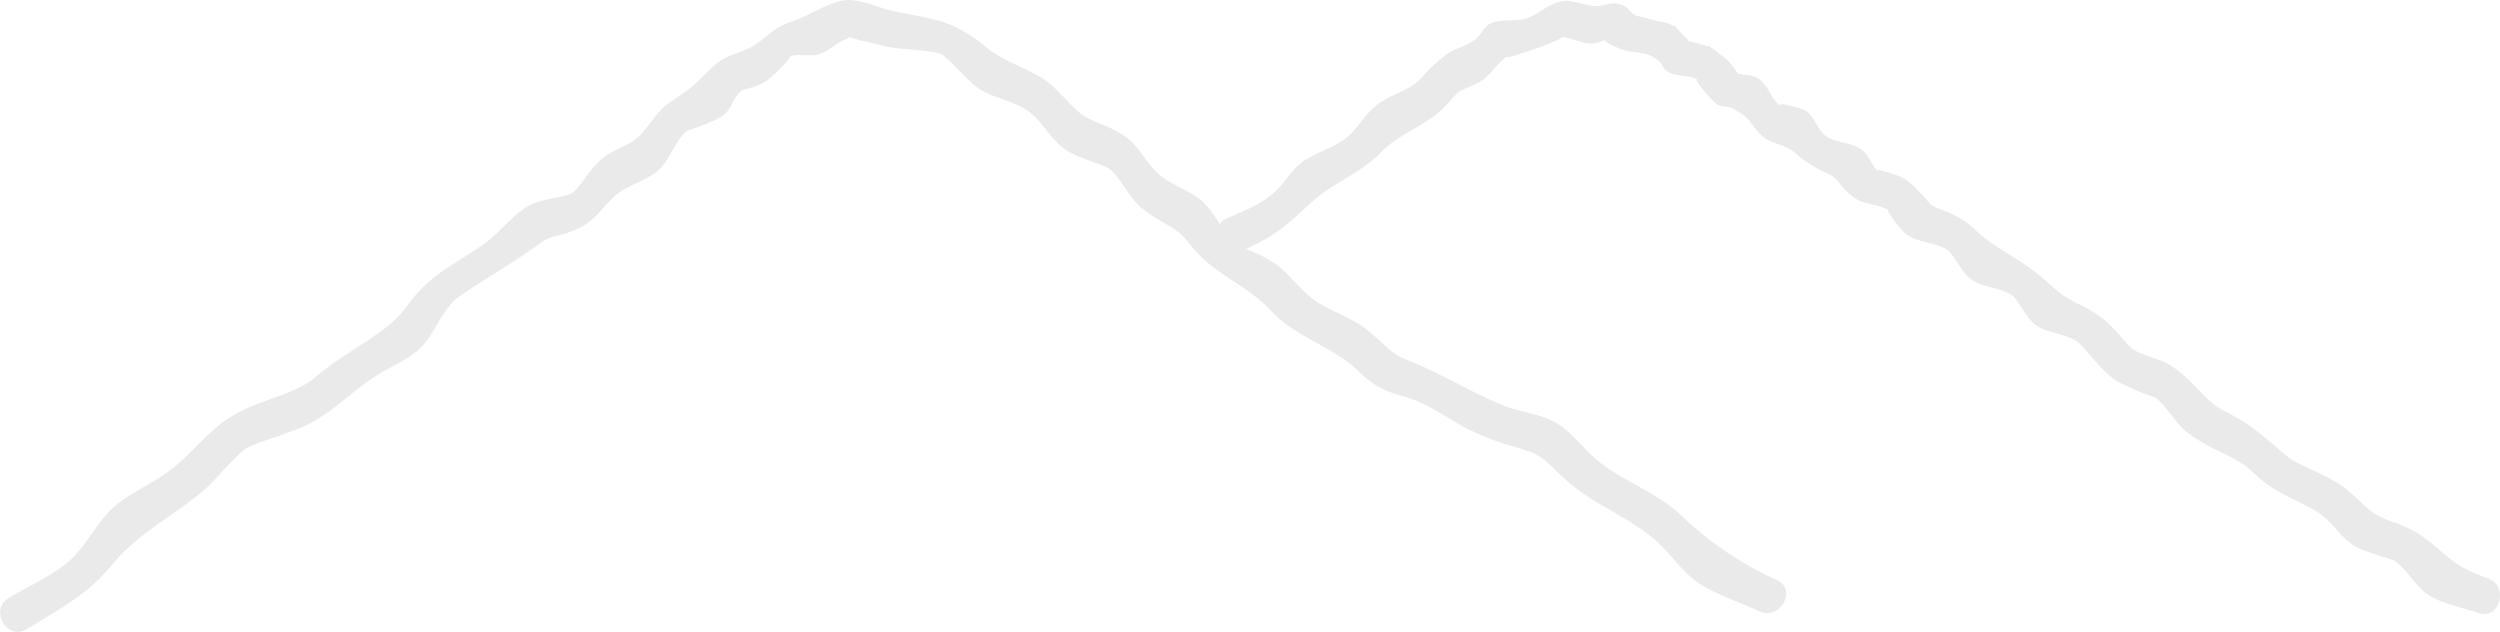 <svg xmlns="http://www.w3.org/2000/svg" width="364.03" height="92" viewBox="0 0 364.03 92">
  <defs>
    <style>
      .cls-1 {
        fill: #eaeaea;
        fill-rule: evenodd;
      }
    </style>
  </defs>
  <path id="pagetop.svg" class="cls-1" d="M1689.22,197.206c-5.77-2.022-5.46-3.352-10.3-6.635a26.925,26.925,0,0,0-4.4-1.874c-2.96-1.315-2.97-2-5.68-4.289-2.69-2.273-7.06-3.508-8.73-4.883-3.6-2.969-5.11-4.643-9.35-6.724-2.71-1.332-4.25-4.35-7.69-6.567-1.63-1.054-3.77-1.315-5.43-2.32-0.88-.535-2.31-2.7-4.2-4.293a19.063,19.063,0,0,0-4.1-2.481c-2.61-1.394-2.65-1.678-4.93-3.642-3.19-2.762-6.36-4-9.4-6.624a12.488,12.488,0,0,0-4.47-2.988c-3.52-1.451-1.71-.668-4.45-3.3a7.148,7.148,0,0,0-2.69-1.989c0.18,0.084-2.98-1.061-3.13-.8-0.75-.816-1.17-2.108-2-2.8-1.67-1.4-3.67-1.029-5.4-2.179-1.23-.819-1.63-2.857-2.97-3.691-0.61-.381-4.33-1.387-3.77-0.729-1.32-1.138-1.69-3.066-3.29-4.063-0.77-.478-1.9-0.374-2.81-0.619a14.426,14.426,0,0,0-1.77-2.217c-0.84-.563-1.7-1.319-2.57-1.881,0.6,0.384-2.09-.5-2.78-0.615-0.44-.542-2.31-2.315-1.75-2.031-1.73-.882-2.42-0.727-4.25-1.26a9.749,9.749,0,0,0-1.53-.38l-0.25-.1c-0.66-.279-1.16-1.2-1.85-1.46-1.88-.711-2.3.145-4.19,0.1-0.94-.022-3.24-0.878-4.37-0.736-2.34.3-3.2,1.706-5.38,2.509-1.63.6-3.75-.014-5.4,0.808-0.91.452-1.33,1.667-2.1,2.249-1.43,1.079-2.92,1.278-4.32,2.278a23.929,23.929,0,0,0-3.62,3.423c-1.8,1.838-3.95,2.117-6.28,3.767-1.76,1.243-2.69,3.2-4.3,4.627-2,1.76-4.3,2.166-6.51,3.645-1.79,1.2-2.71,3.194-4.32,4.6-2.06,1.8-4.44,2.679-6.99,3.816a2.359,2.359,0,0,0-.95.748,17.017,17.017,0,0,0-2.34-3.15c-1.99-1.82-4.82-2.47-6.77-4.327-1.77-1.682-2.67-3.929-4.68-5.3-2.76-1.873-4.97-1.945-6.89-3.666-1.87-1.681-3.14-3.553-5.25-4.841-2.8-1.708-5.47-2.357-8.03-4.439-4.81-3.922-7.16-3.991-13.34-5.222-2.2-.438-5.09-1.908-7.32-1.62-2.32.3-5.01,2.159-7.22,2.922-3,1.039-2.83,1.4-5.51,3.37-1.88,1.38-4.25,1.444-6.05,3.056-2.83,2.541-2.67,2.932-6.01,5.074-2.33,1.492-2.78,2.716-4.66,4.9-1.63,1.9-3.08,1.723-5.7,3.622-1.72,1.252-3.41,4.421-4.47,5.086-1.15.719-4.49,0.832-6.33,1.873-2.46,1.4-4.31,4.031-6.63,5.648-4.95,3.438-7.82,4.313-11.36,9.279-2.59,3.638-8.62,6.2-13.2,10.124-3.42,2.936-9.65,3.24-14.18,7.119-2.54,2.169-4.62,4.738-7.32,6.695-2.5,1.815-5.57,3.039-7.86,5.127-2.46,2.24-3.95,5.629-6.45,7.808-2.45,2.131-5.97,3.649-8.75,5.338-2.86,1.734-.26,6.271,2.61,4.53,4.75-2.884,8.87-5.05,12.41-9.326,3.94-4.753,8.35-6.716,13.03-10.577,2.32-1.912,4.09-4.579,6.49-6.382,0.86-.649,5.07-1.862,7.88-3,4.23-1.725,7.2-5.1,11.03-7.575,2.1-1.352,4.66-2.319,6.47-4.053,2.07-1.975,3.03-5.188,5.15-7.091,1.31-1.179,8.86-5.617,11.98-7.946,2.34-1.748,2.87-.949,6.04-2.473,2.44-1.177,3.08-2.726,5.14-4.6,1.82-1.663,4.31-2.109,6.19-3.642,1.86-1.515,2.48-4.306,4.28-5.805,0.32-.267,4.21-1.332,5.59-2.545,0.96-.848,1.27-2.386,2.21-3.235,0.6-.537,1.31-0.317,3.24-1.228,1.5-.711,4.54-4.151,3.92-3.852,1.23-.6,3.04.043,4.37-0.379,1.37-.434,2.33-1.568,3.66-2.1a1.773,1.773,0,0,0,.69-0.378c0.68,0.168,1.46.429,1.62,0.458,1.41,0.247,2.78.694,4.18,0.963,2.15,0.411,6.36.479,7.5,0.991,1.19,0.533,3.73,3.8,5.58,5.045,2.14,1.441,5.01,1.764,7.11,3.238s3.36,4.169,5.48,5.652c1.78,1.251,5.73,2.226,6.47,2.853,1.86,1.561,2.77,4.139,4.68,5.677,3.17,2.541,4.79,2.409,6.93,5.187,3.45,4.483,8.07,5.715,11.93,9.807,3.7,3.922,8.7,5,12.66,8.7a12.71,12.71,0,0,0,6.33,3.629c3.79,1.118,5.67,2.657,9.09,4.574a37.444,37.444,0,0,0,7.43,2.876c3.94,1.232,3.53,1.222,7.1,4.55,4.03,3.761,9.12,5.437,13.21,8.932,2.23,1.905,3.89,4.636,6.33,6.289,2.58,1.758,6.05,2.832,8.88,4.158,3,1.407,5.64-3.114,2.61-4.529a49.334,49.334,0,0,1-14.16-9.628c-3.61-3.28-8.32-4.772-12.05-7.853-1.96-1.608-3.57-3.91-5.7-5.268-2.31-1.472-5.39-1.653-7.91-2.671-4.91-1.983-9.16-4.751-14.19-6.7-2.28-.881-2.92-2.1-5.63-4.276-2.11-1.7-4.31-2.352-6.67-3.7-2.6-1.481-3.93-3.611-6.21-5.58a19.348,19.348,0,0,0-4.82-2.545c4.91-2.229,6.01-3.653,9.92-7.1,3.16-2.772,6.71-3.858,9.74-6.961,2.87-2.936,6.67-3.866,9.39-6.772,2.64-2.8,1.07-1.623,4.63-3.3,2.03-.956,2.66-2.9,4.51-3.984-1.76,1.036,8.7-2.507,7.74-2.747,1.56,0.037,3.07,1.149,4.82.924a6.422,6.422,0,0,0,1.46-.491c0.11,0.363,1.51.973,2.47,1.358,1.28,0.514,2.6.325,3.84,0.765l0.39,0.136c0.22,0.152.56,0.368,1.08,0.675,0.54,0.323.75,1.228,1.28,1.581,1.42,0.948,3.31.5,4.65,1.327-1.2-.735,1.69,2.886,2.73,3.544,0.69,0.443,1.67.217,2.36,0.652,0.58,0.363.96,0.588,1.21,0.722l0.46,0.392c1.07,0.893,1.55,2.119,2.7,3,1.36,1.043,3.02,1.034,4.43,2.143a17.355,17.355,0,0,0,4.86,3.138c1.93,0.864,1.32,1.533,3.78,3.439,1.58,1.224,3.55.936,5.18,1.949-0.72-.448,1.51,2.616,2.37,3.332,1.72,1.434,4.36,1.225,6.17,2.448,0.9,0.615,2.01,3.136,3.27,4.123,1.76,1.381,4.38,1.225,6.15,2.489,0.84,0.6,2.02,3.188,3.23,4.151,1.75,1.391,4.33,1.287,6.14,2.508,1.22,0.819,3.64,4.462,5.94,5.852a40.169,40.169,0,0,0,5.54,2.362c1.82,1.392,2.89,3.8,4.74,5.147,4.21,3.072,6.71,3,9.89,6.113,2.94,2.876,7.44,4.107,9.72,5.938,1.72,1.382,2.82,3.285,4.7,4.437,1.4,0.862,5.35,1.831,5.74,2.1,1.93,1.31,3.05,3.789,5.04,5.045,2.04,1.288,4.92,1.774,7.18,2.567C1691,203.37,1692.35,198.3,1689.22,197.206Z" transform="translate(-1326.97 -113)"/>
</svg>
